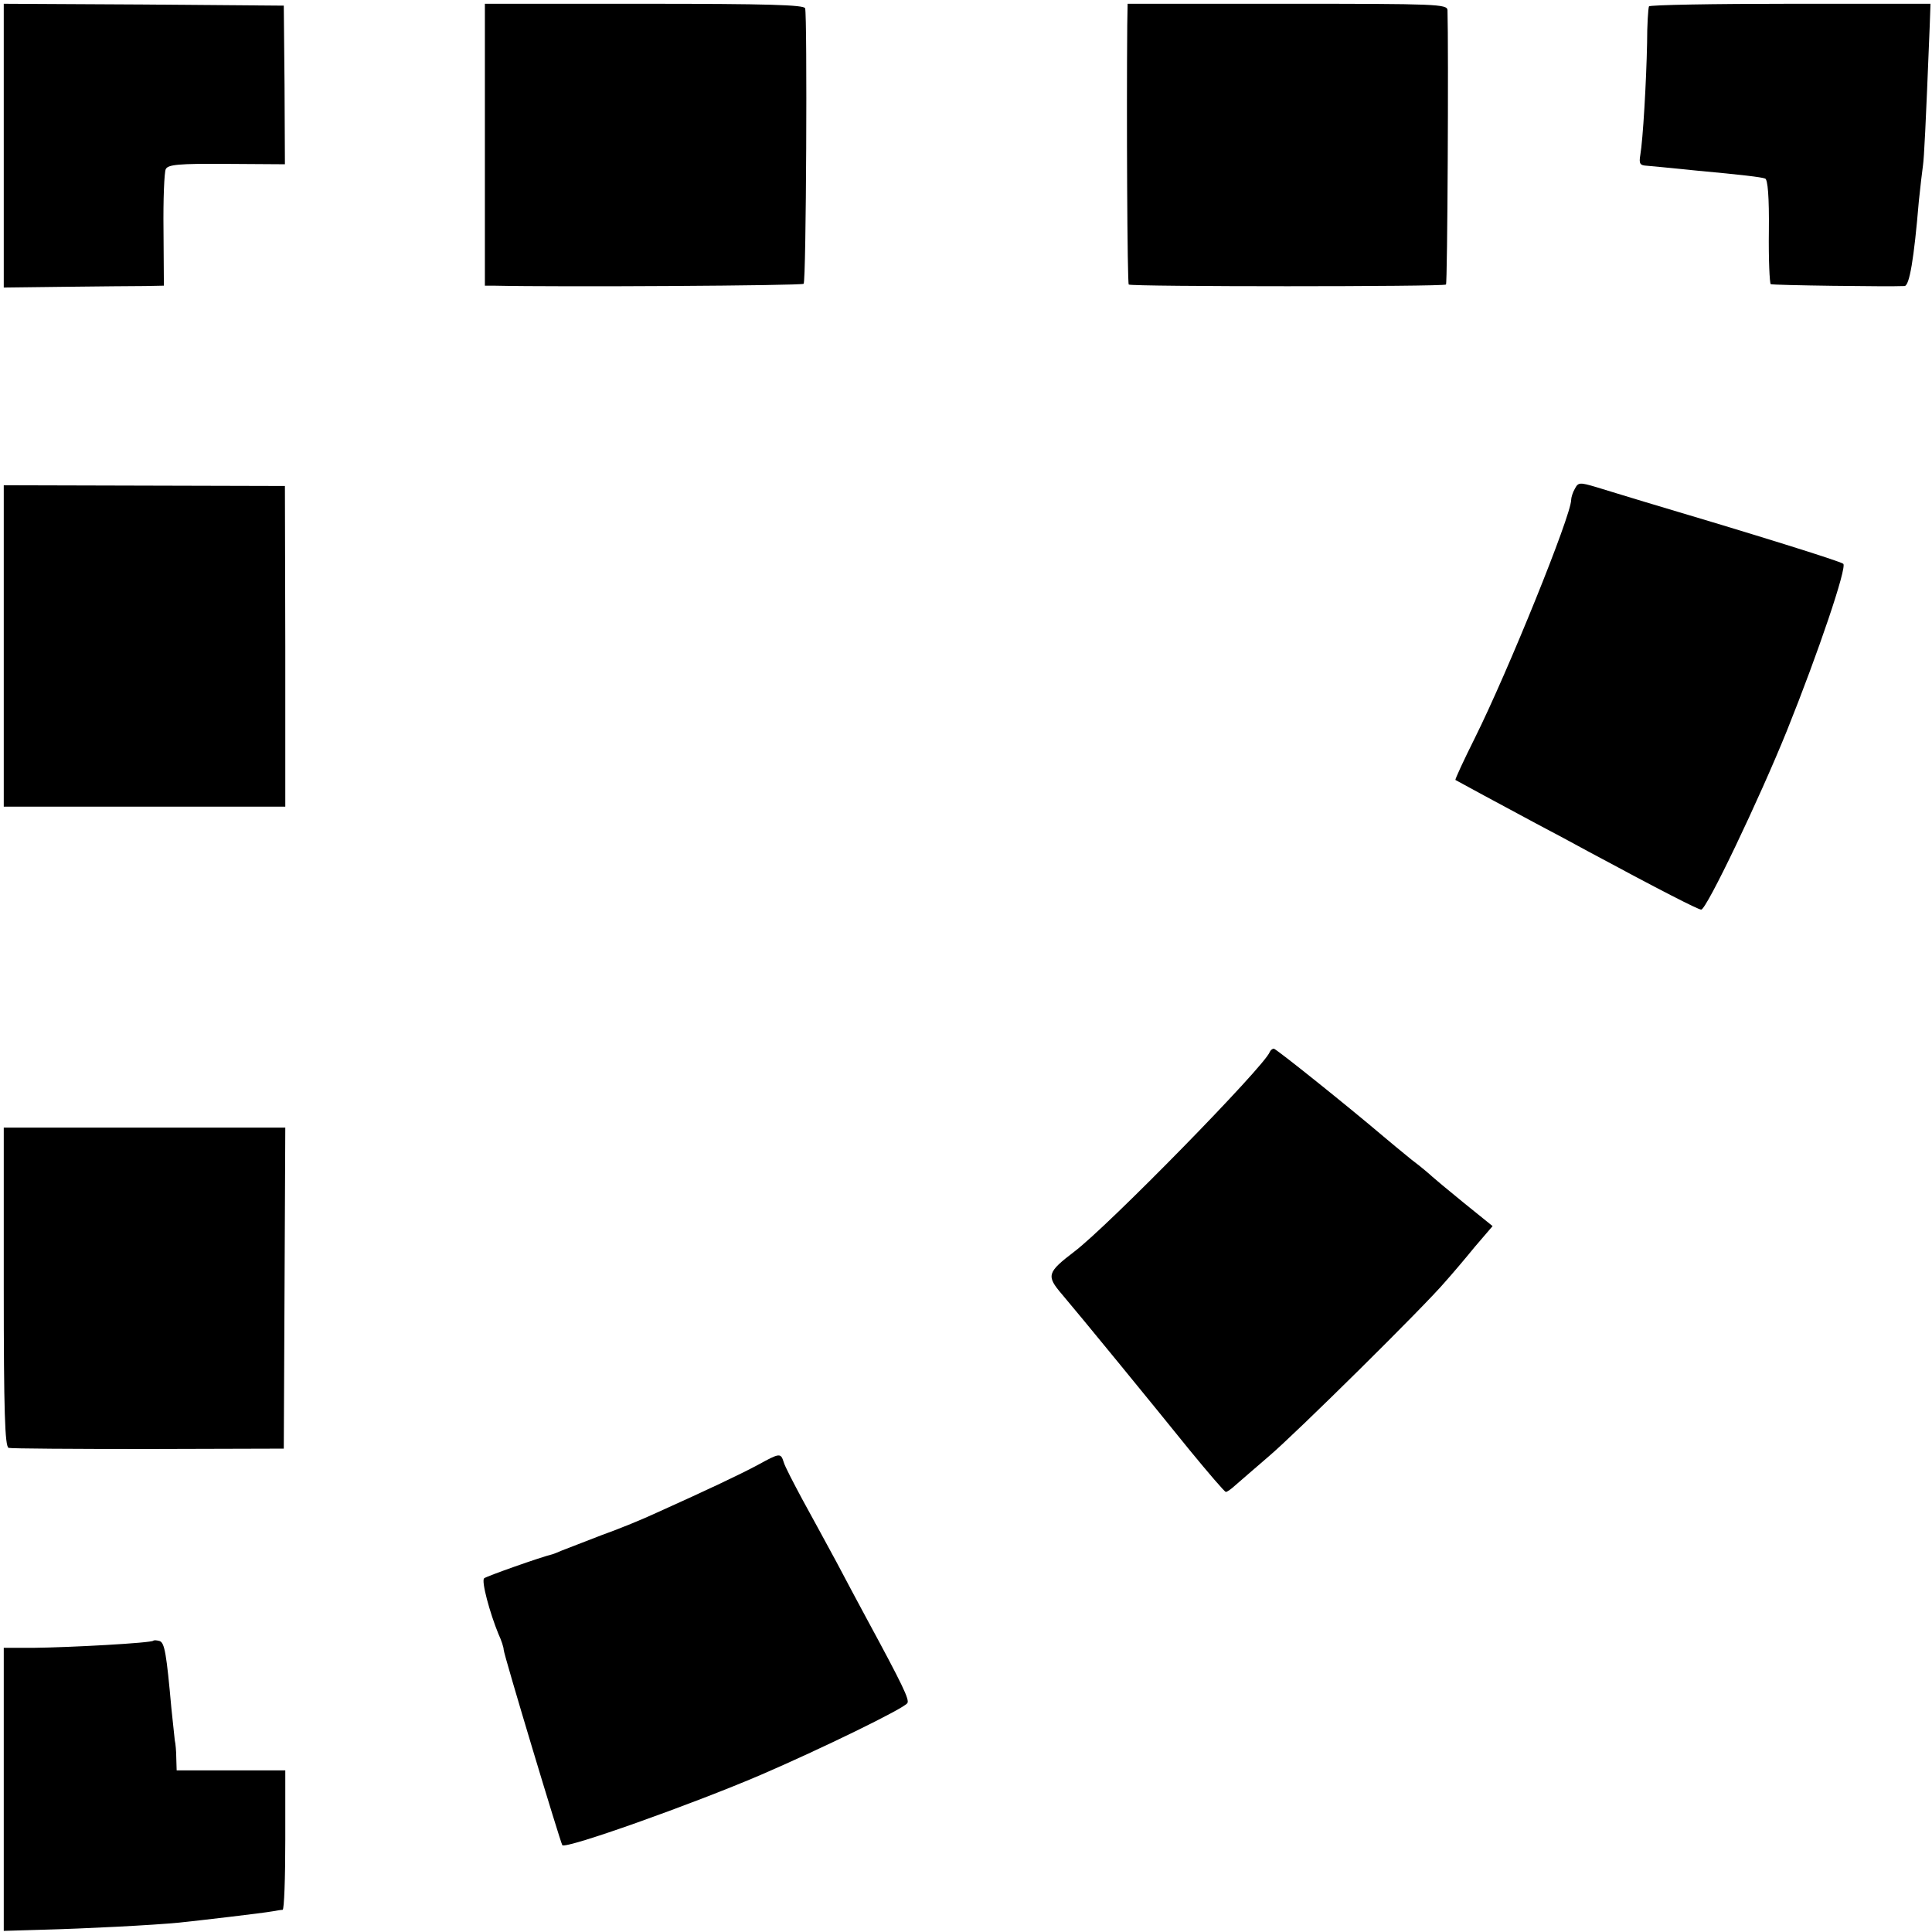 <?xml version="1.0" standalone="no"?>
<!DOCTYPE svg PUBLIC "-//W3C//DTD SVG 20010904//EN"
 "http://www.w3.org/TR/2001/REC-SVG-20010904/DTD/svg10.dtd">
<svg version="1.0" xmlns="http://www.w3.org/2000/svg"
 width="514pt" height="514pt" viewBox="0 0 514 514"
 preserveAspectRatio="xMidYMid meet">
<g transform="translate(0,514) scale(0.1,-0.1)"
fill="#000000" stroke="none">
<path d="M10 4753 l0 -378 163 2 c89 1 185 2 213 2 l50 1 -1 148 c-1 81 2 154
6 162 6 12 33 15 162 14 l155 -1 -1 211 -2 211 -372 3 -373 2 0 -377z"/>
<path d="M1290 4755 l0 -375 23 0 c179 -4 821 0 825 5 7 6 10 713 4 733 -3 9
-98 12 -428 12 l-424 0 0 -375z"/>
<path d="M2999 5073 c-2 -233 0 -686 4 -690 7 -6 837 -6 844 0 4 4 7 632 4
730 -1 16 -28 17 -426 17 l-425 0 -1 -57z"/>
<path d="M4387 5123 c-2 -5 -5 -48 -5 -98 -2 -102 -11 -257 -18 -297 -4 -24
-1 -28 18 -29 13 -1 32 -3 43 -4 11 -1 52 -5 90 -9 119 -11 170 -17 181 -21 7
-2 11 -48 10 -140 -1 -75 2 -139 5 -141 6 -3 314 -7 356 -5 13 1 25 71 38 226
4 39 9 81 11 95 3 22 7 97 18 373 l2 57 -372 0 c-205 0 -375 -3 -377 -7z"/>
<path d="M4190 3840 c-6 -10 -10 -24 -10 -30 0 -41 -167 -454 -256 -633 -30
-60 -53 -110 -52 -112 5 -3 125 -68 213 -115 44 -23 107 -57 140 -75 195 -105
293 -155 301 -155 14 0 154 293 228 476 84 209 160 434 150 444 -8 7 -236 78
-529 165 -44 13 -101 31 -128 39 -44 13 -48 13 -57 -4z"/>
<path d="M10 3421 l0 -427 374 0 375 0 0 427 -1 426 -374 1 -374 1 0 -428z"/>
<path d="M3378 2341 c-14 -38 -430 -463 -520 -531 -72 -55 -75 -64 -33 -113
51 -60 235 -285 340 -415 50 -61 93 -111 96 -111 3 -1 14 7 25 17 10 9 51 44
89 77 71 60 416 401 470 465 17 19 52 60 78 92 l48 56 -78 63 c-43 35 -80 66
-83 69 -3 3 -27 24 -55 45 -27 22 -61 50 -75 62 -93 79 -285 233 -291 233 -4
0 -9 -4 -11 -9z"/>
<path d="M10 1716 c0 -330 3 -425 13 -428 6 -2 174 -3 372 -3 l360 1 2 427 2
427 -374 0 -375 0 0 -424z"/>
<path d="M2015 1242 c-47 -25 -129 -64 -269 -127 -32 -15 -97 -42 -145 -59
-47 -18 -95 -37 -106 -41 -11 -5 -22 -9 -25 -10 -30 -7 -177 -59 -182 -64 -8
-7 15 -92 38 -148 8 -17 14 -36 14 -42 0 -12 151 -513 156 -520 9 -11 346 109
528 187 160 69 382 177 390 191 6 9 -12 47 -109 226 -18 33 -54 101 -80 150
-27 50 -68 125 -91 167 -23 43 -46 87 -49 98 -8 25 -10 25 -70 -8z"/>
<path d="M408 775 c-5 -6 -220 -18 -321 -19 l-77 0 0 -377 0 -376 102 3 c115
3 293 12 365 19 57 6 220 25 248 30 11 2 23 4 27 4 4 1 7 84 7 186 l0 185
-145 0 -144 0 -1 33 c0 17 -2 39 -4 47 -1 8 -5 47 -9 85 -13 145 -18 174 -31
179 -7 2 -15 3 -17 1z"/>
</g>
</svg>
